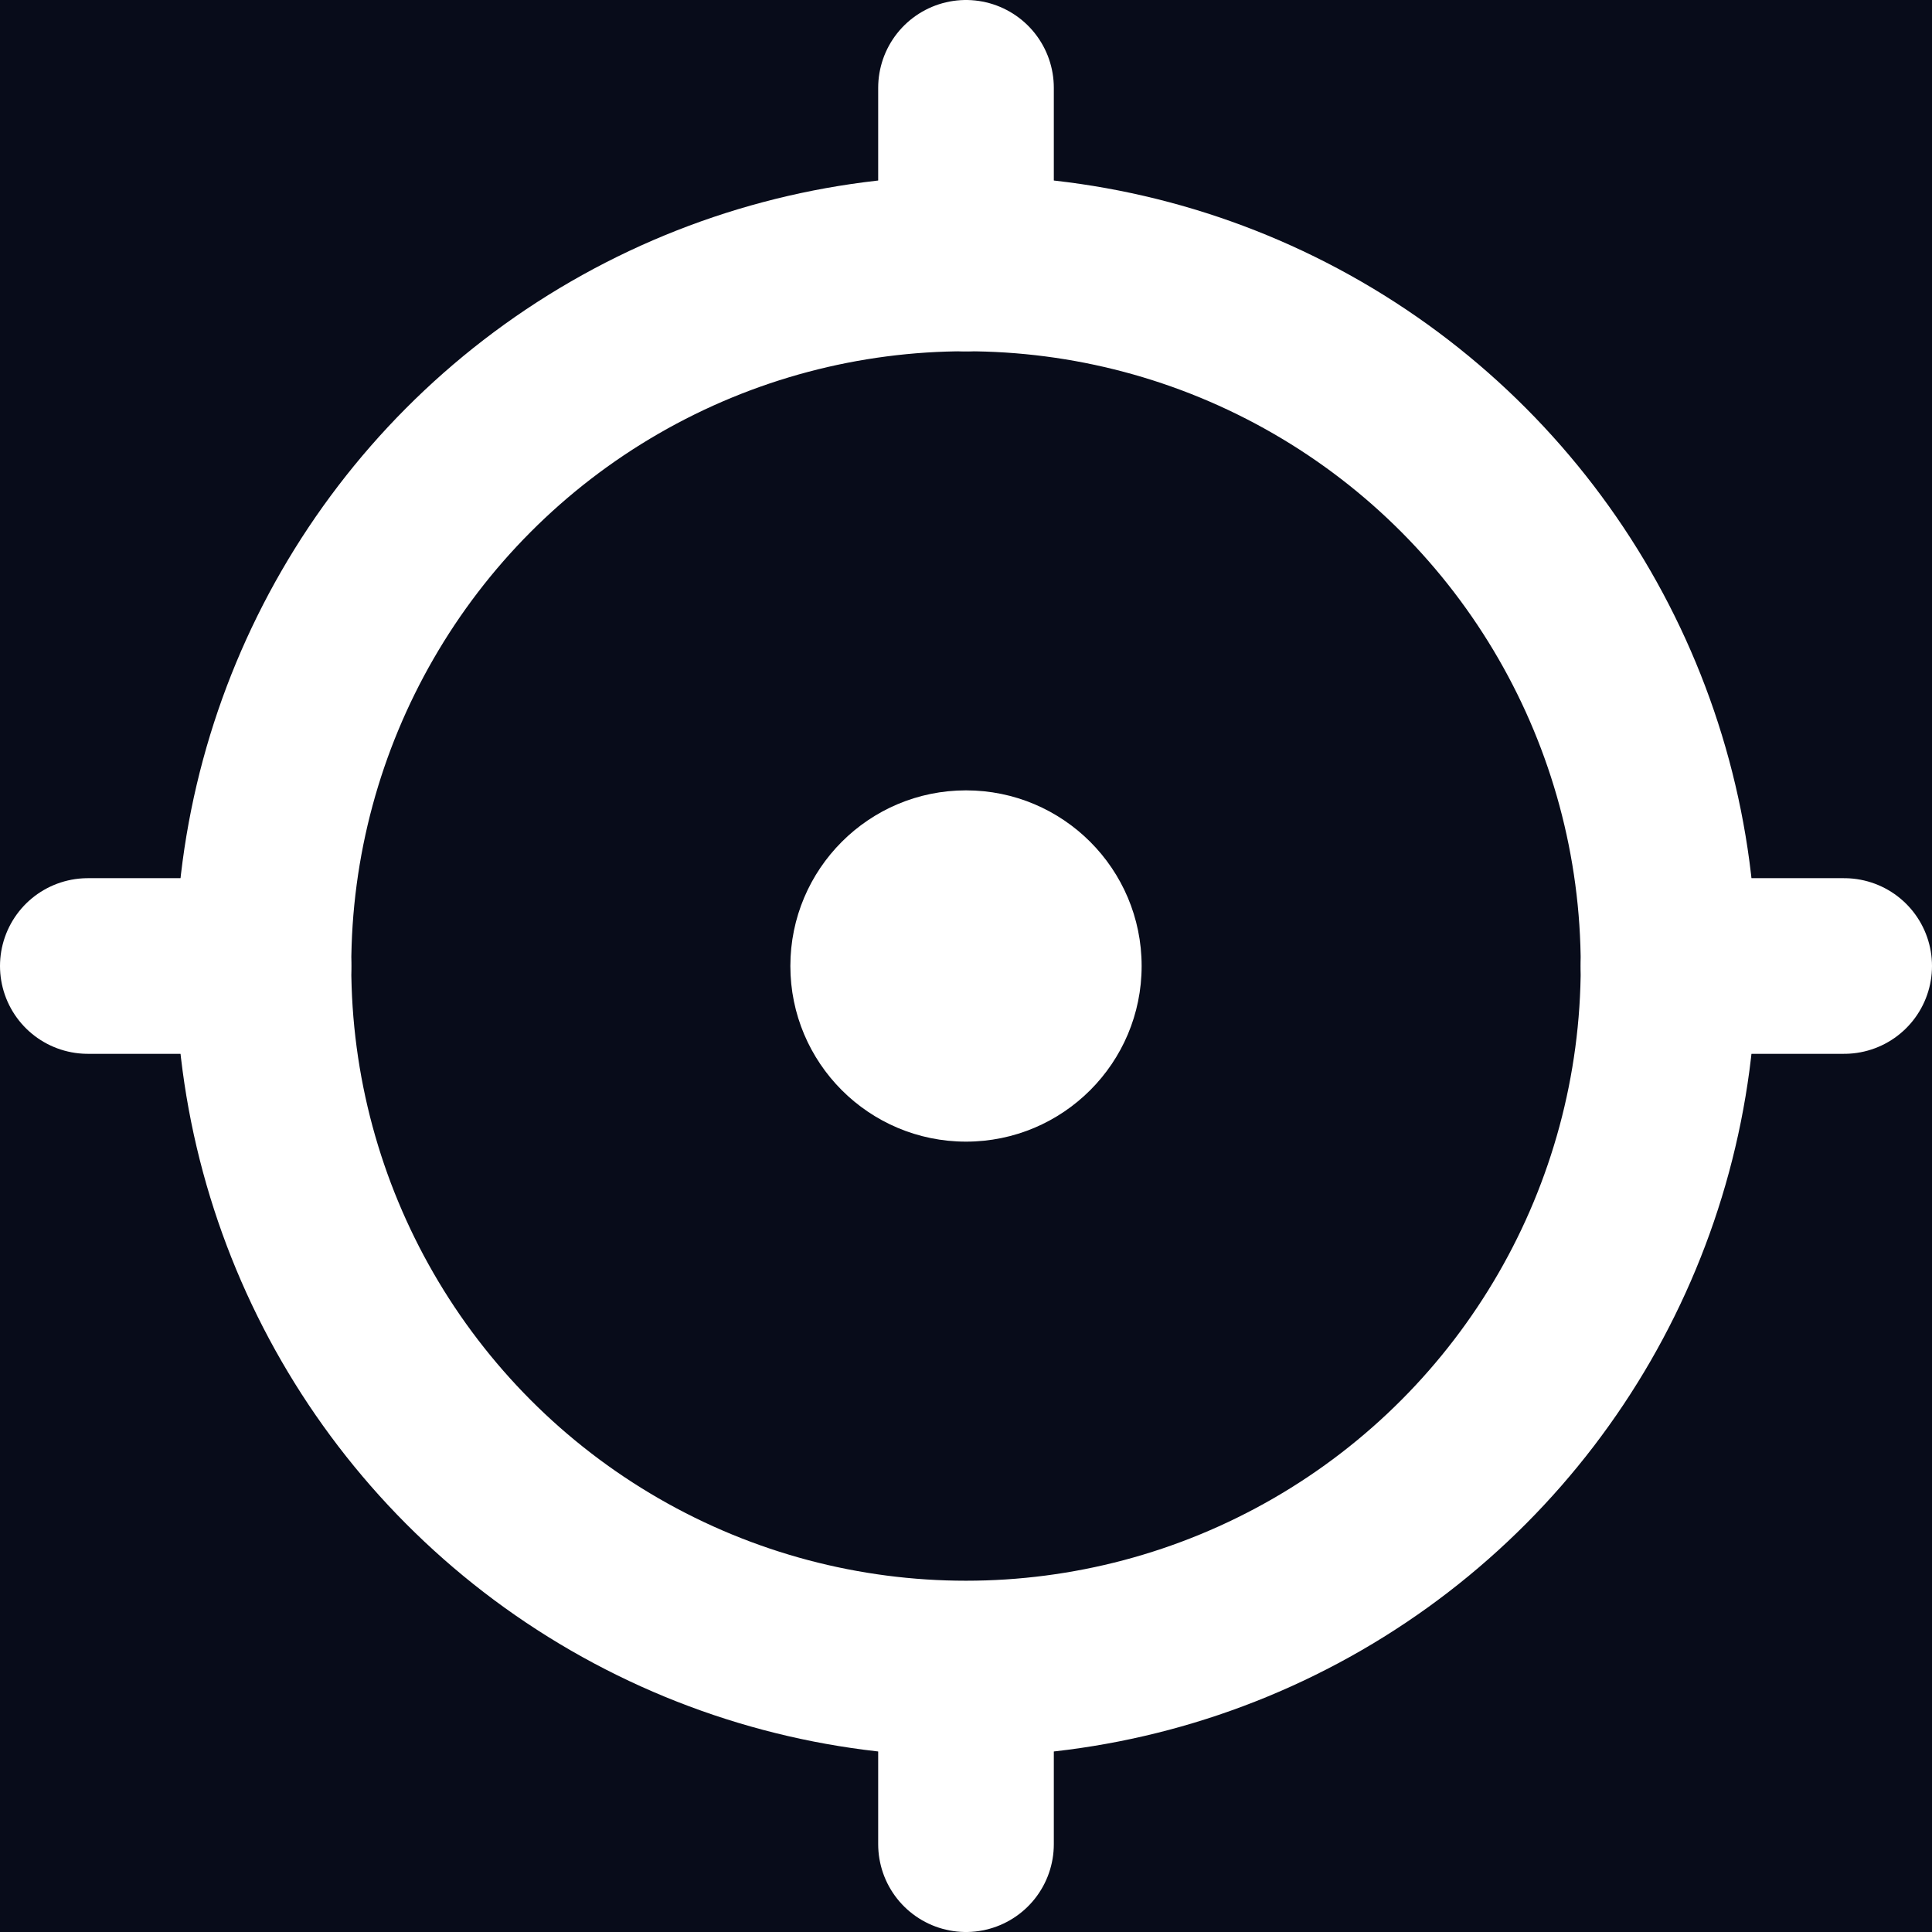 <svg xmlns="http://www.w3.org/2000/svg" width="22" height="22" viewBox="0 0 22 22">
    <g fill="none" fill-rule="evenodd">
        <path fill="#080C1A" d="M-330-21H45v64h-375z"/>
        <g>
            <circle cx="11" cy="11" r="8" stroke="#FFF" stroke-width="2"/>
            <circle cx="11" cy="11" r="2" fill="#FFF"/>
            <path stroke="#FFF" stroke-linecap="round" stroke-width="2" d="M11 1v2M21 11h-2M3 11H1M11 19.25V21"/>
        </g>
    </g>
</svg>
